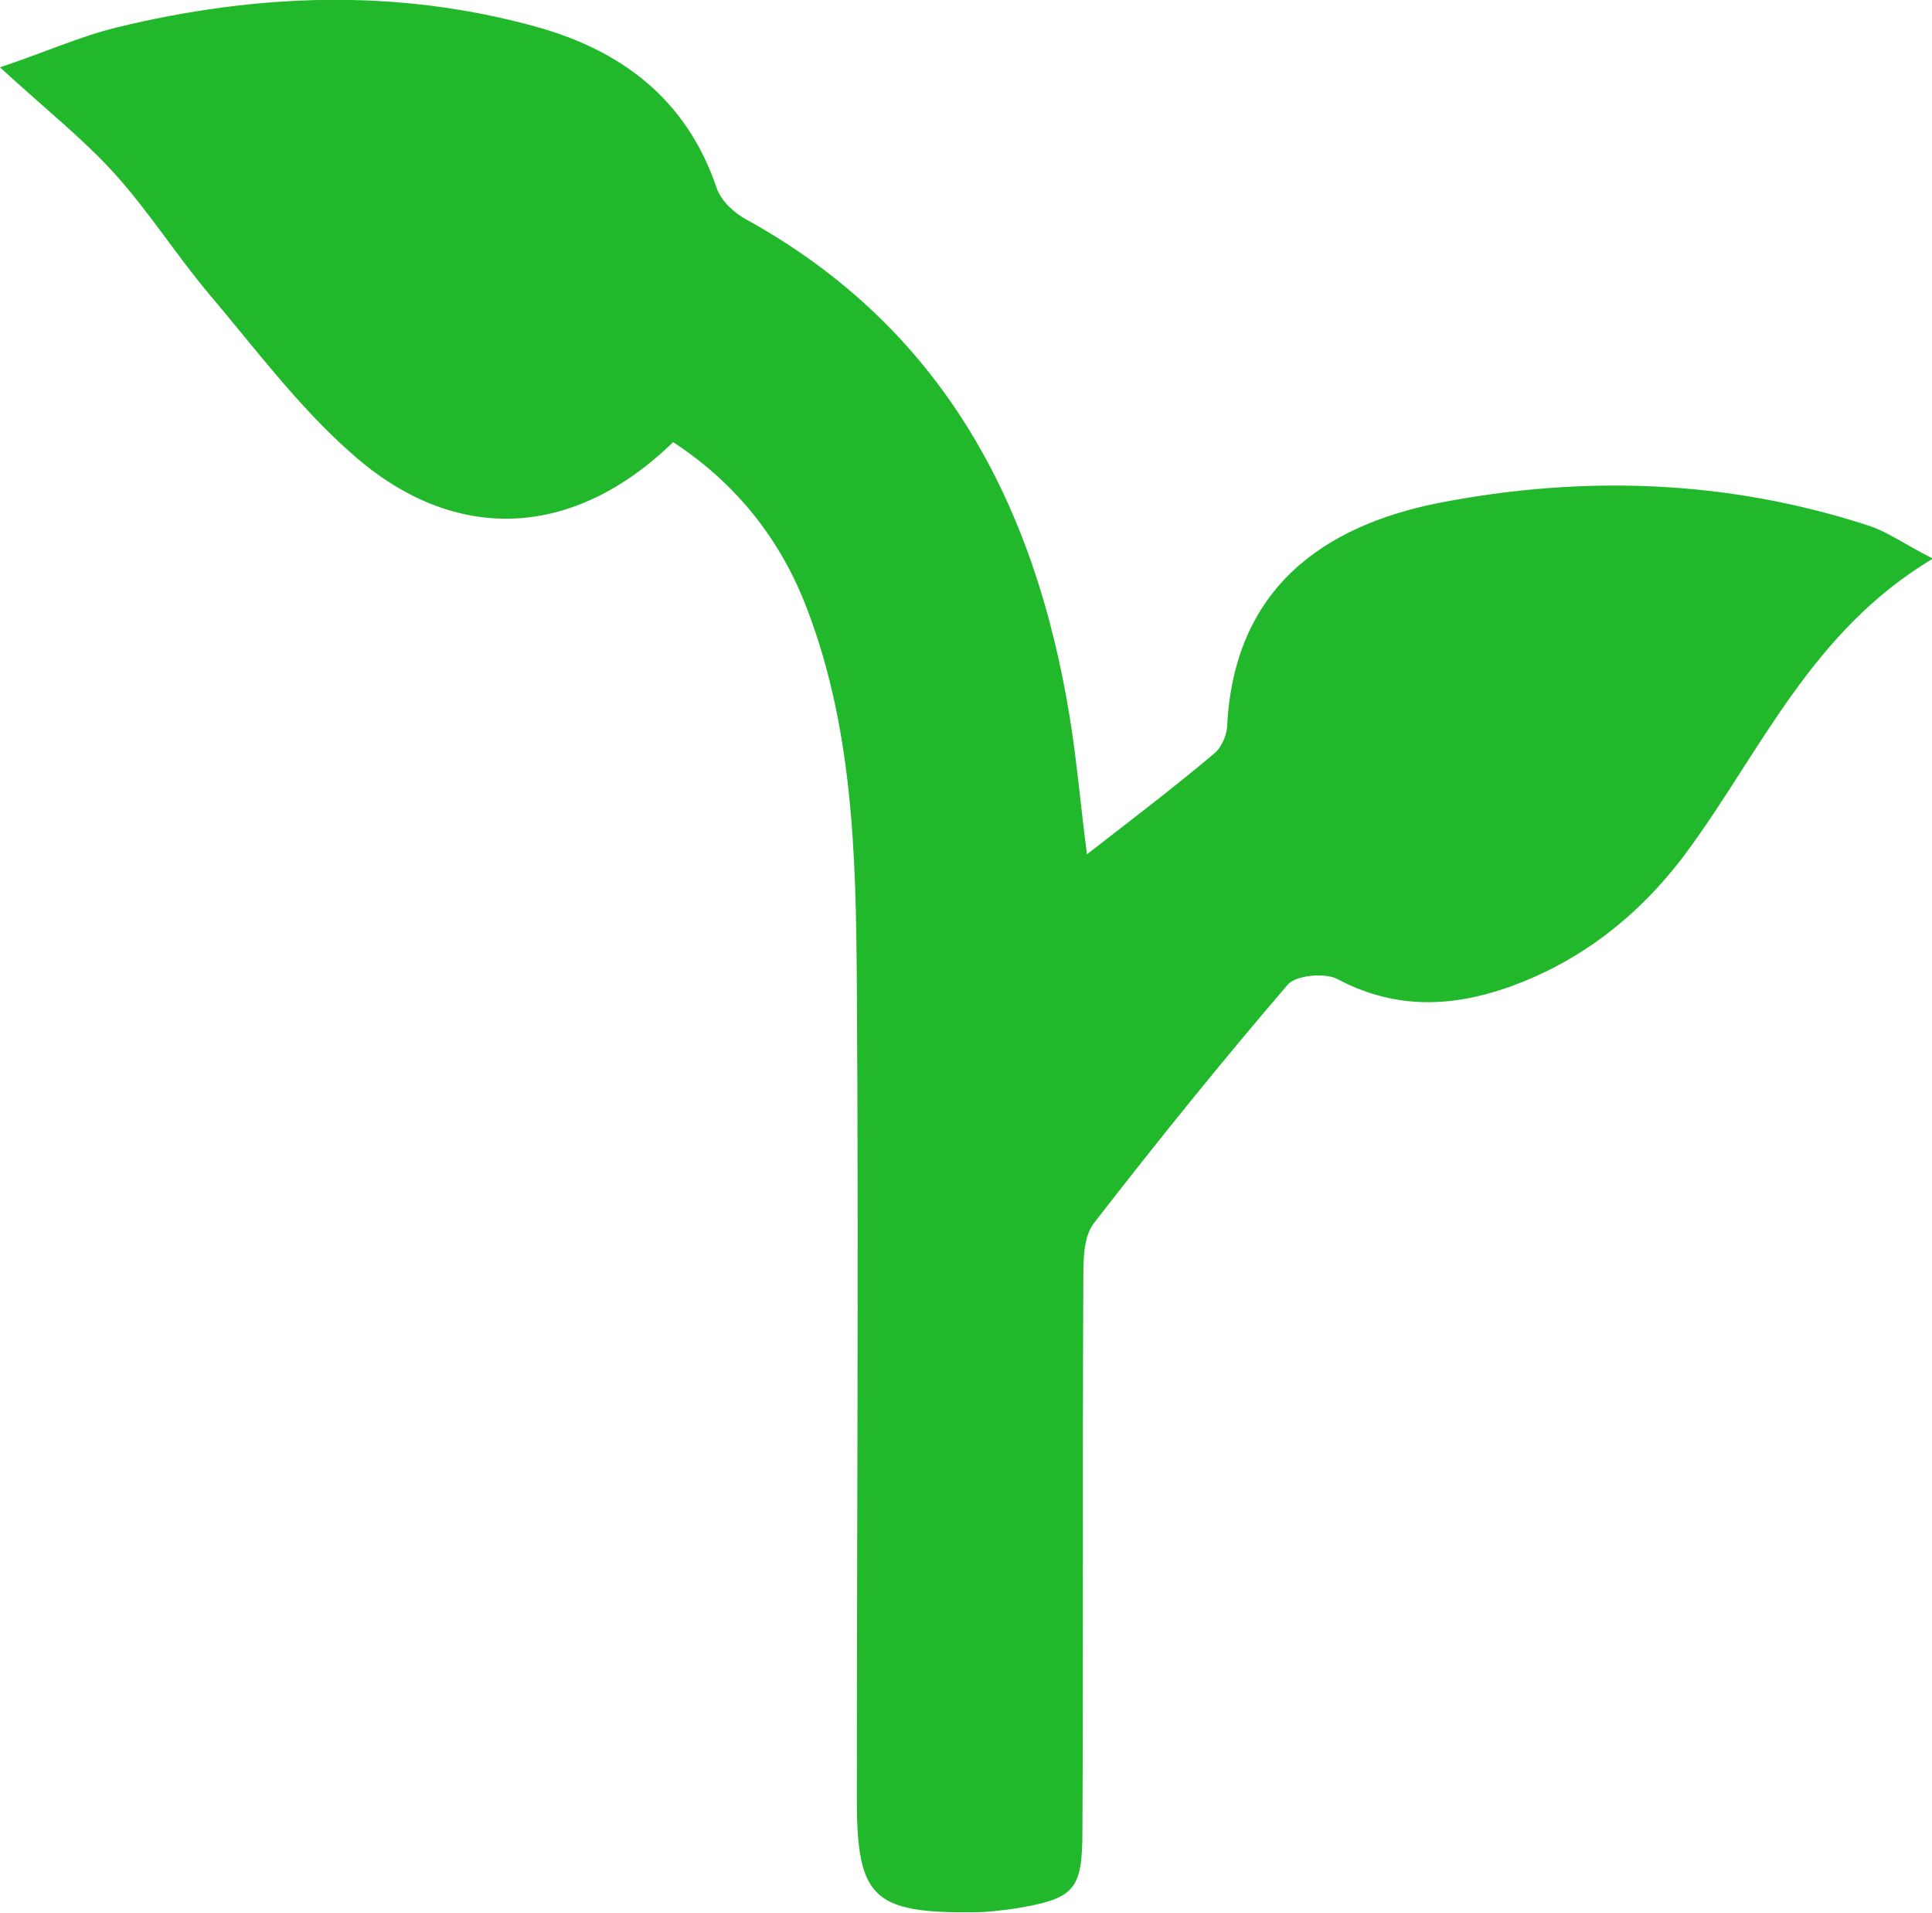 <?xml version="1.0" encoding="utf-8"?>
<!-- Generator: Adobe Illustrator 22.1.0, SVG Export Plug-In . SVG Version: 6.00 Build 0)  -->
<svg version="1.1" id="Layer_1" xmlns="http://www.w3.org/2000/svg" xmlns:xlink="http://www.w3.org/1999/xlink" x="0px" y="0px"
	 viewBox="0 0 212.4 210.3" style="enable-background:new 0 0 212.4 210.3;" xml:space="preserve">
<style type="text/css">
	.st0{fill:#22B82B;}
</style>
<g>
	<path class="st0" d="M74,48.6c-11,10.7-24.1,11.3-35.4,1.2c-5.9-5.2-10.7-11.7-15.8-17.7c-3.5-4.2-6.5-8.9-10.1-12.9
		C9.2,15.3,5,12,0,7.4C4.8,5.8,8.8,4,12.9,3c15.3-3.7,30.6-4.3,45.9-0.1c9.5,2.6,16.7,8,20,17.8c0.5,1.4,1.9,2.7,3.2,3.4
		c21.6,11.9,31.8,31.3,35.6,54.7c0.8,4.9,1.2,9.8,1.9,15.1c4.9-3.8,9.5-7.3,13.9-11c0.8-0.6,1.4-1.9,1.5-2.9
		c0.7-15.4,10.7-22.2,23.2-24.7c15.9-3.1,31.8-2.6,47.4,2.5c2.1,0.7,4,2.1,7,3.6c-13.4,8-18.9,21.2-27.1,32.3
		c-5.1,6.9-11.8,12.2-20.1,15c-6.3,2.1-12.3,2.1-18.3-1.1c-1.4-0.7-4.5-0.4-5.4,0.6c-7.3,8.5-14.4,17.3-21.3,26.2
		c-1.2,1.5-1.2,4.1-1.2,6.2c-0.1,20.2,0,40.3-0.1,60.5c0,6.7-0.8,7.6-7.5,8.7c-1.5,0.2-3,0.4-4.5,0.4c-11,0.1-12.8-1.6-12.8-12.4
		c0-29.8,0.2-59.7,0-89.5c-0.1-14.5-0.4-29-6-42.7C85.3,58.7,80.6,52.9,74,48.6z"/>
</g>
</svg>

